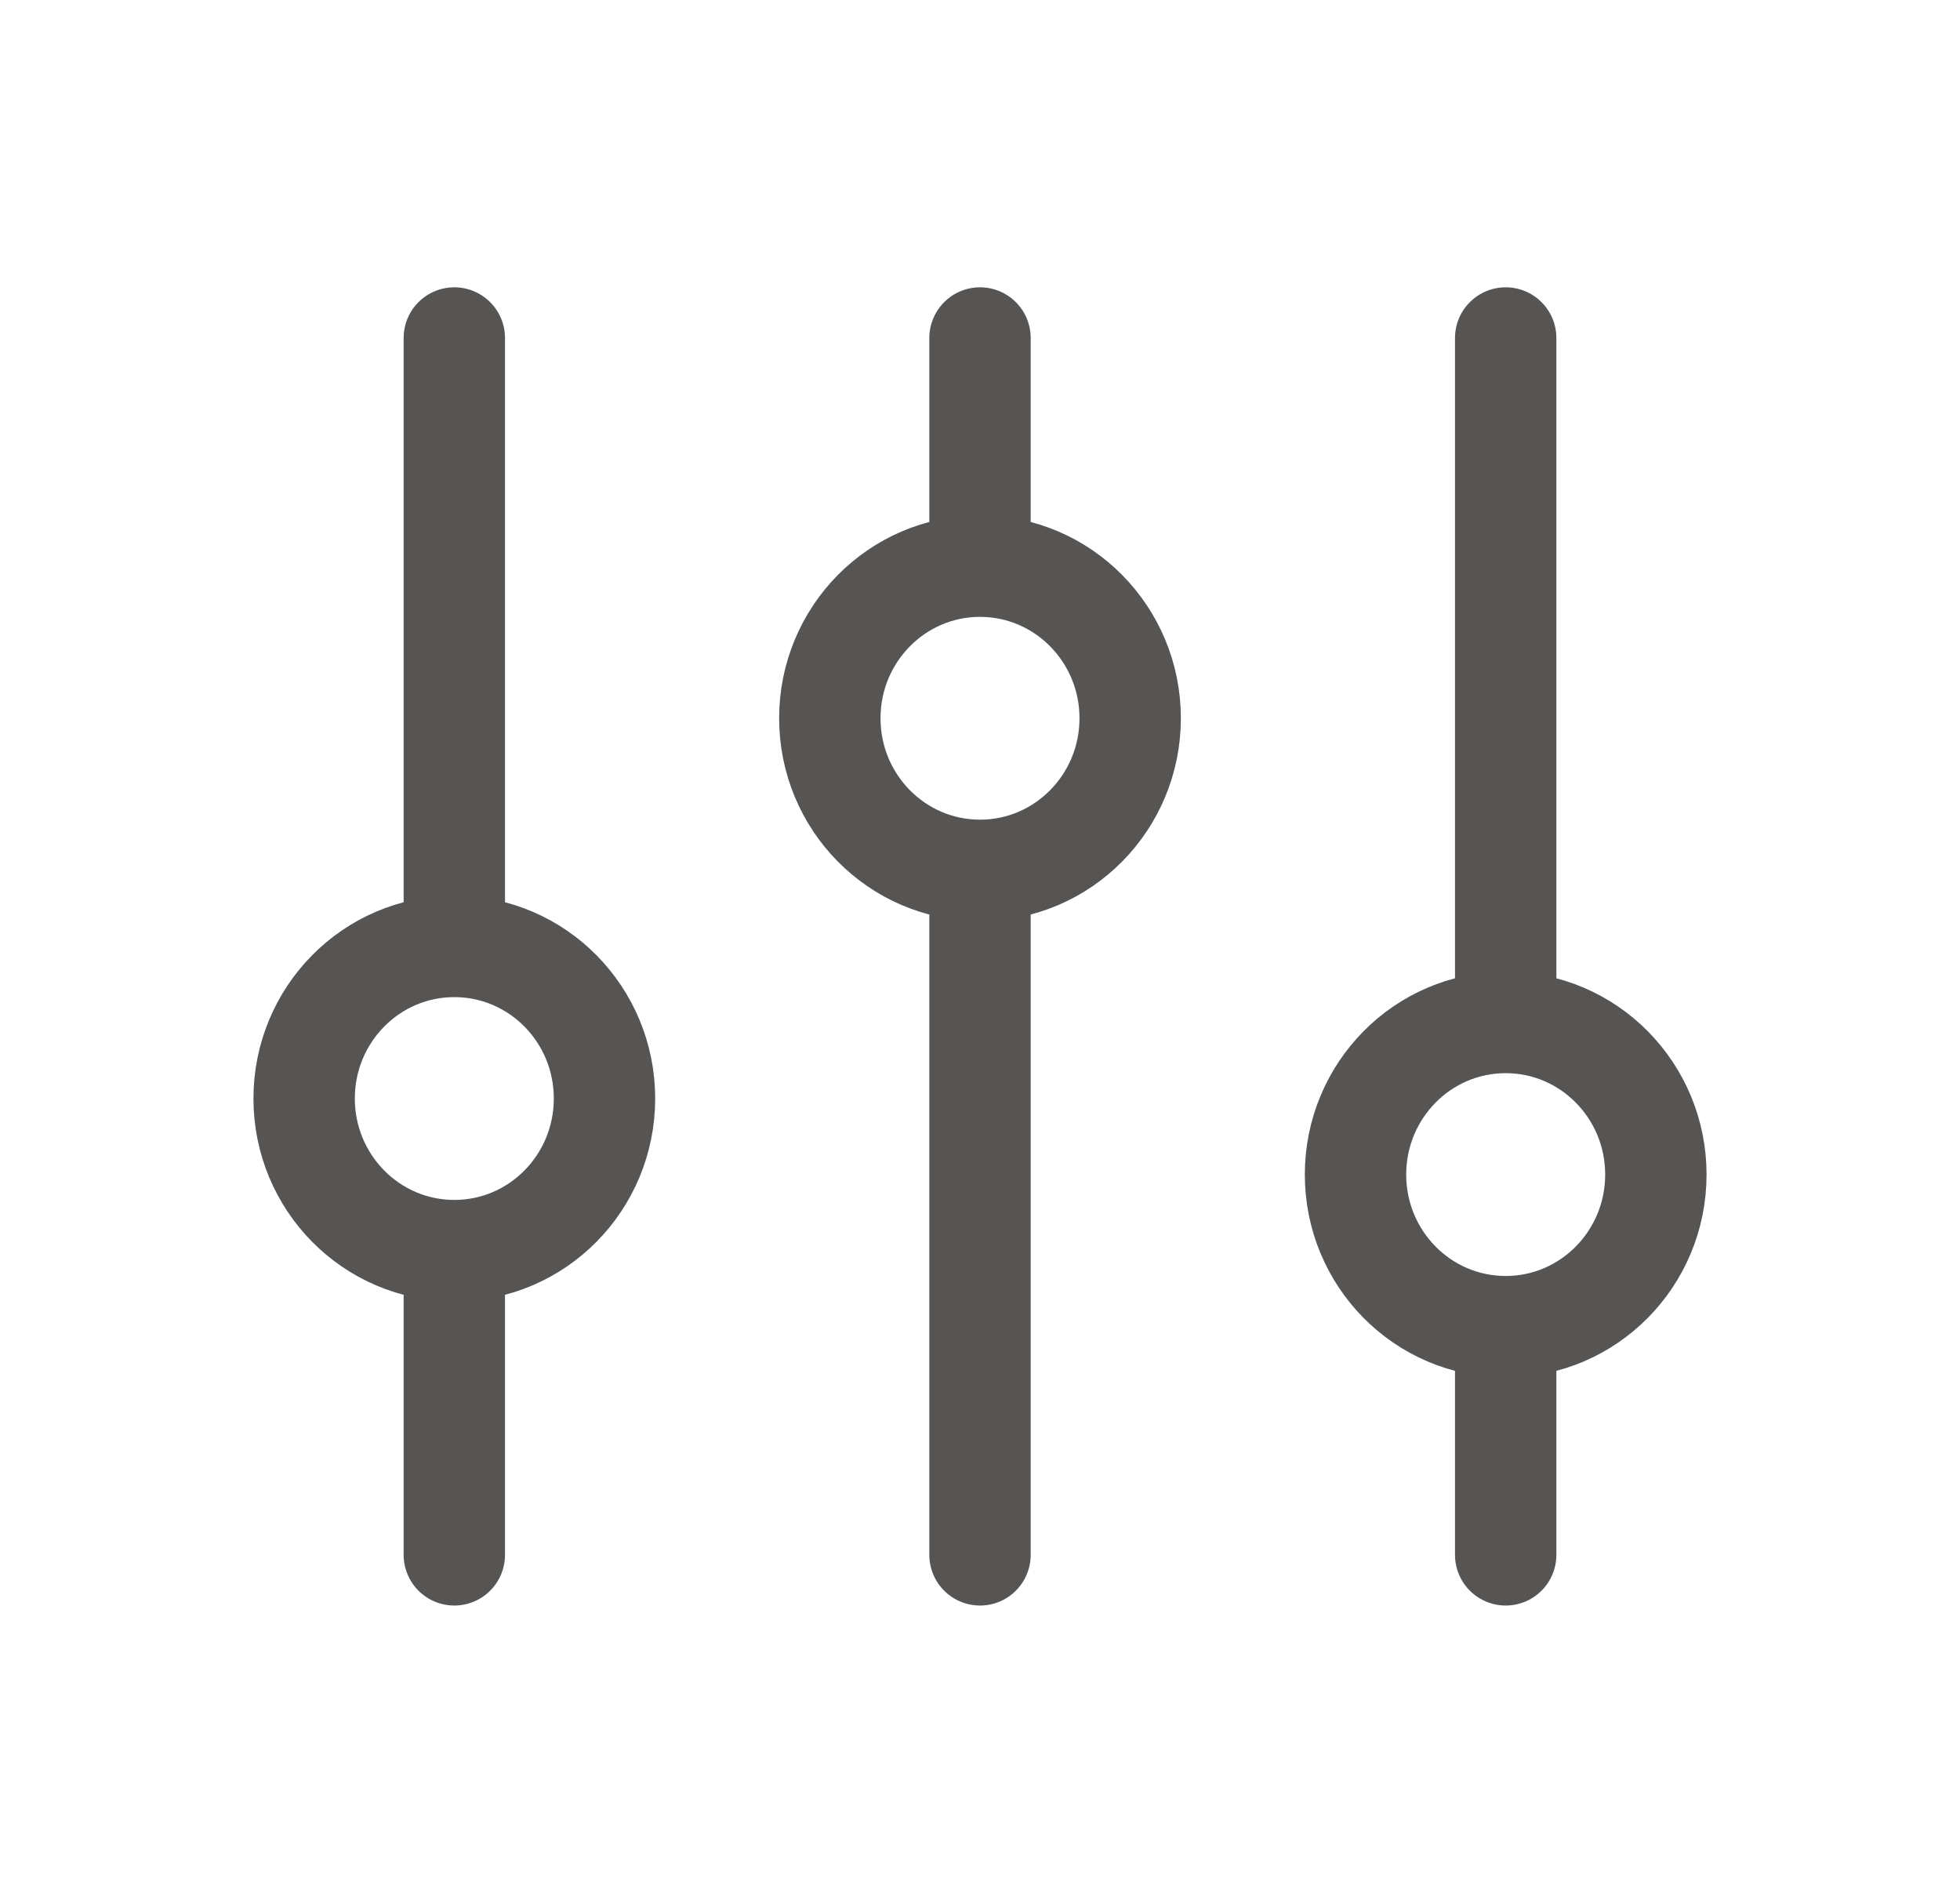 <svg width="29" height="28" viewBox="0 0 29 28" fill="none" xmlns="http://www.w3.org/2000/svg">
<path d="M6.722 14L6.722 5M6.722 14C5.495 14 4.5 15.007 4.5 16.25C4.5 17.493 5.495 18.5 6.722 18.5M6.722 14C7.95 14 8.944 15.007 8.944 16.25C8.944 17.493 7.95 18.5 6.722 18.5M22.278 23L22.278 19.625M22.278 19.625C23.505 19.625 24.5 18.618 24.5 17.375C24.5 16.132 23.505 15.125 22.278 15.125M22.278 19.625C21.05 19.625 20.056 18.618 20.056 17.375C20.056 16.132 21.05 15.125 22.278 15.125M6.722 23L6.722 18.5M22.278 15.125L22.278 5M14.5 8.375V5M14.5 8.375C13.273 8.375 12.278 9.382 12.278 10.625C12.278 11.868 13.273 12.875 14.5 12.875M14.5 8.375C15.727 8.375 16.722 9.382 16.722 10.625C16.722 11.868 15.727 12.875 14.5 12.875M14.5 23L14.5 12.875" stroke="#575553" stroke-width="1.5" stroke-linecap="round"/>
</svg>
